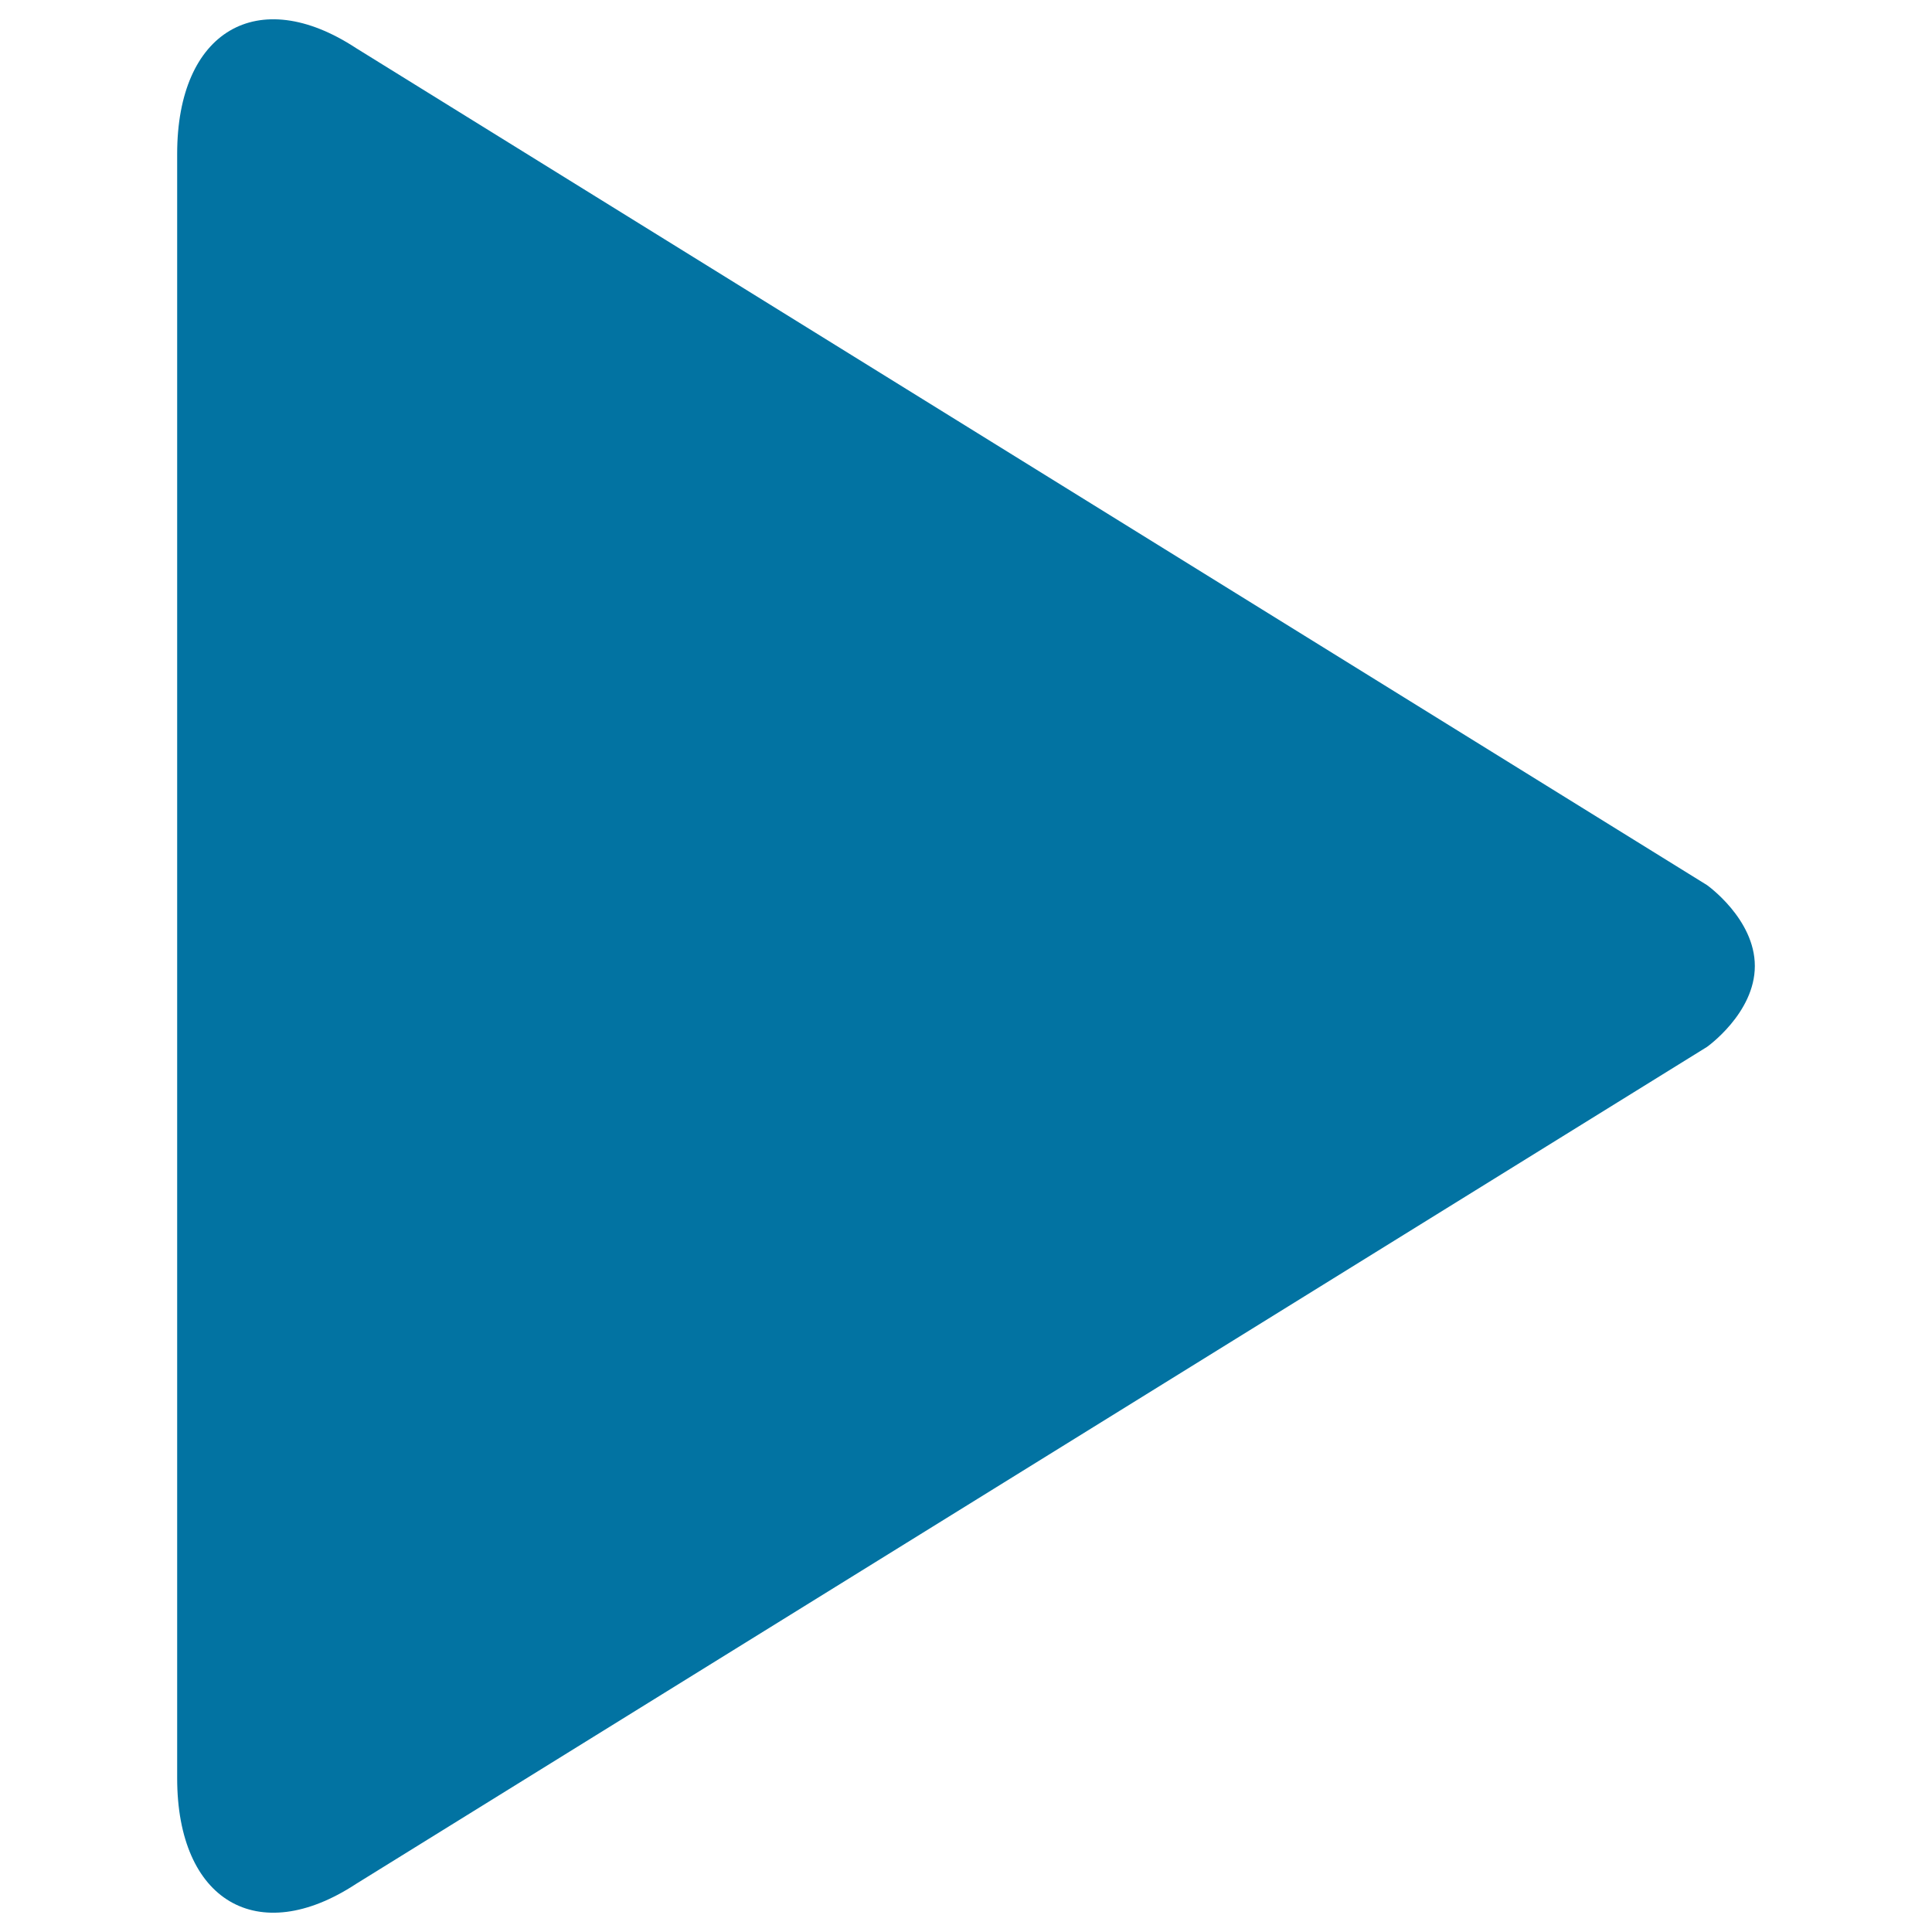 <svg xmlns="http://www.w3.org/2000/svg" viewBox="0 0 1000 1000" style="fill:#0273a2">
<title>Play Button Sing SVG icon</title>
<g><g><path d="M883.5,458.1L184.3,24.9c-50.9-33.4-92.6-8.8-92.6,54.7v840.8c0,63.5,41.7,88.1,92.6,54.7l699.2-433.2c0,0,24.8-17.5,24.8-41.9C908.3,475.6,883.5,458.1,883.5,458.1z"/></g></g>
</svg>